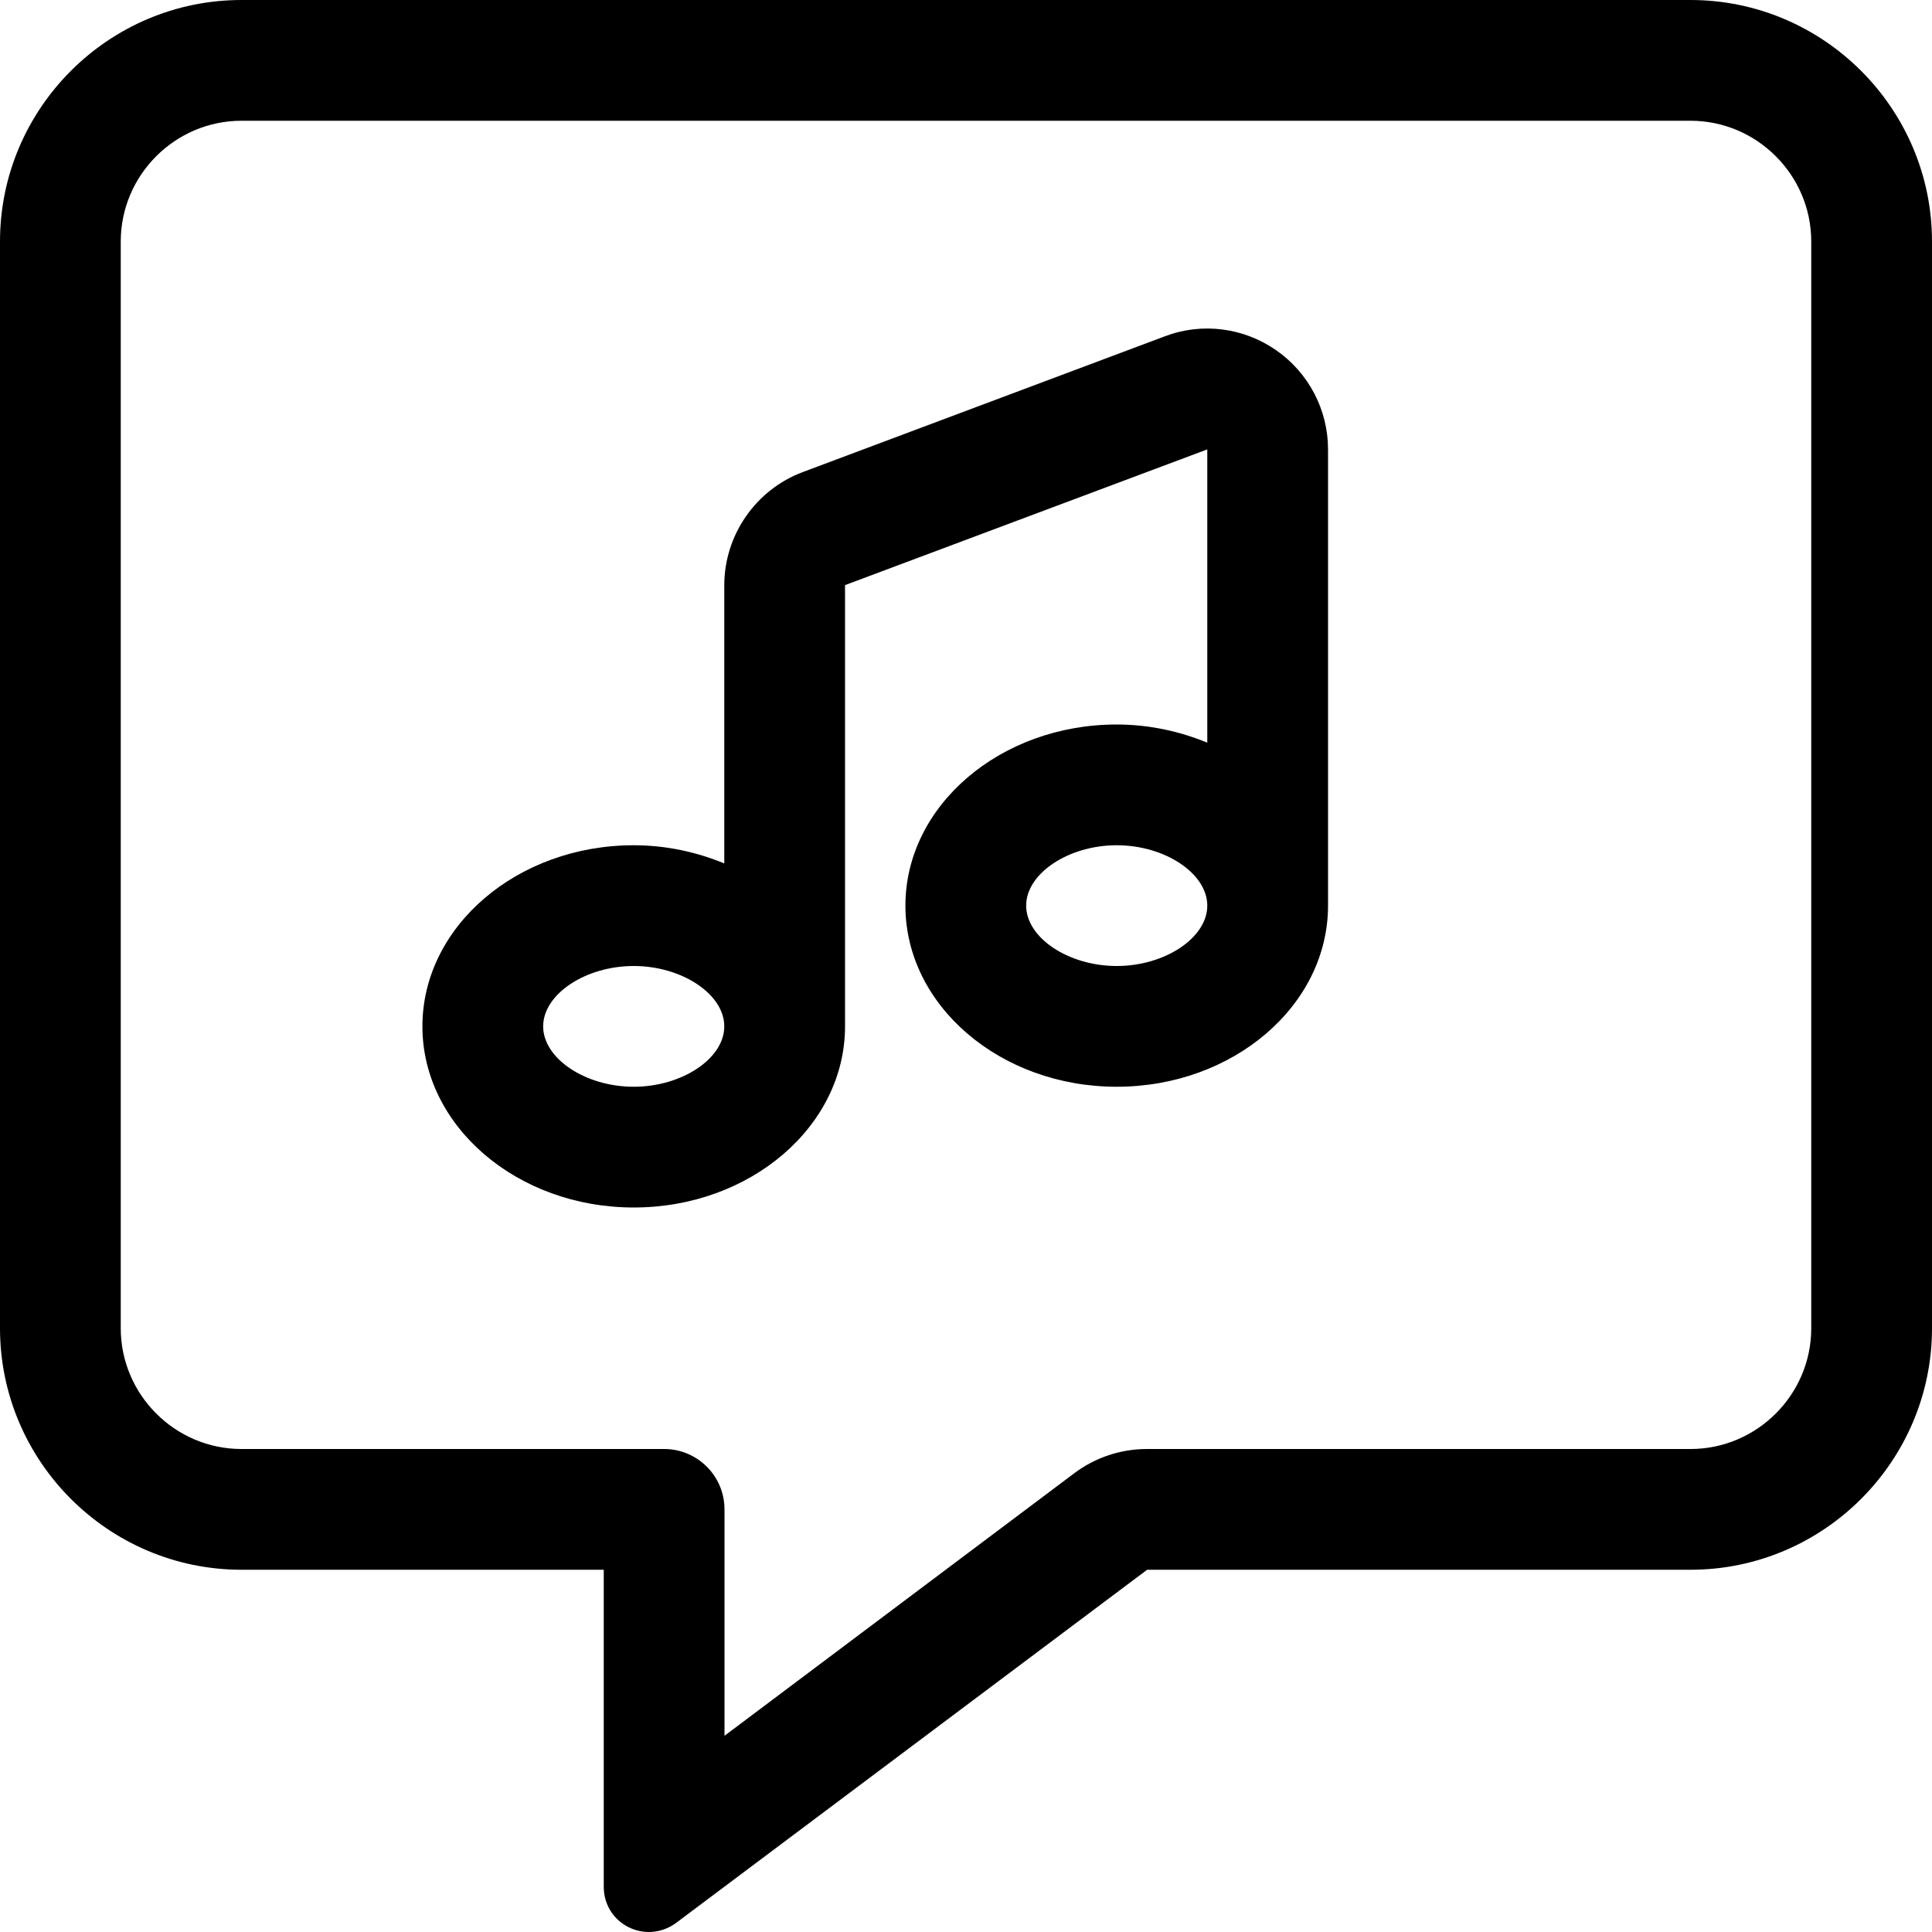 <svg xmlns="http://www.w3.org/2000/svg" viewBox="0 0 512 512"><!-- Font Awesome Pro 6.0.0-alpha2 by @fontawesome - https://fontawesome.com License - https://fontawesome.com/license (Commercial License) --><path d="M448 0H64C28.75 0 0 28.75 0 64V352.002C0 387.252 28.75 416.002 64 416.002H160V500.002C160 509.84 171.025 515.479 179.125 509.627L304 416.002H448C483.25 416.002 512 387.252 512 352.002V64C512 28.75 483.25 0 448 0ZM480 352.002C480 369.602 465.6 384.002 448 384.002H303.924C296.996 384.002 290.254 386.25 284.713 390.408L192 460.002V400.002C192 391.164 184.836 384.002 176 384.002H64C46.4 384.002 32 369.602 32 352.002V64C32 46.4 46.4 32 64 32H448C465.6 32 480 46.4 480 64V352.002ZM338.193 92.812C329.568 86.812 318.568 85.375 308.693 89.125L212.693 125.125C200.287 129.781 191.943 141.812 191.943 155.094V228.814C184.641 225.818 176.564 224 167.943 224C137.068 224 111.943 245.531 111.943 272S137.068 320 167.943 320S223.943 298.469 223.943 272V155.062L319.943 119.094V196.814C312.641 193.818 304.564 192 295.943 192C265.068 192 239.943 213.531 239.943 240S265.068 288 295.943 288S351.943 266.469 351.943 240V119.094C351.943 108.594 346.787 98.781 338.193 92.812ZM167.943 288C155.162 288 143.943 280.531 143.943 272S155.162 256 167.943 256S191.943 263.469 191.943 272S180.725 288 167.943 288ZM295.943 256C283.162 256 271.943 248.531 271.943 240S283.162 224 295.943 224S319.943 231.469 319.943 240S308.725 256 295.943 256Z"/></svg>
